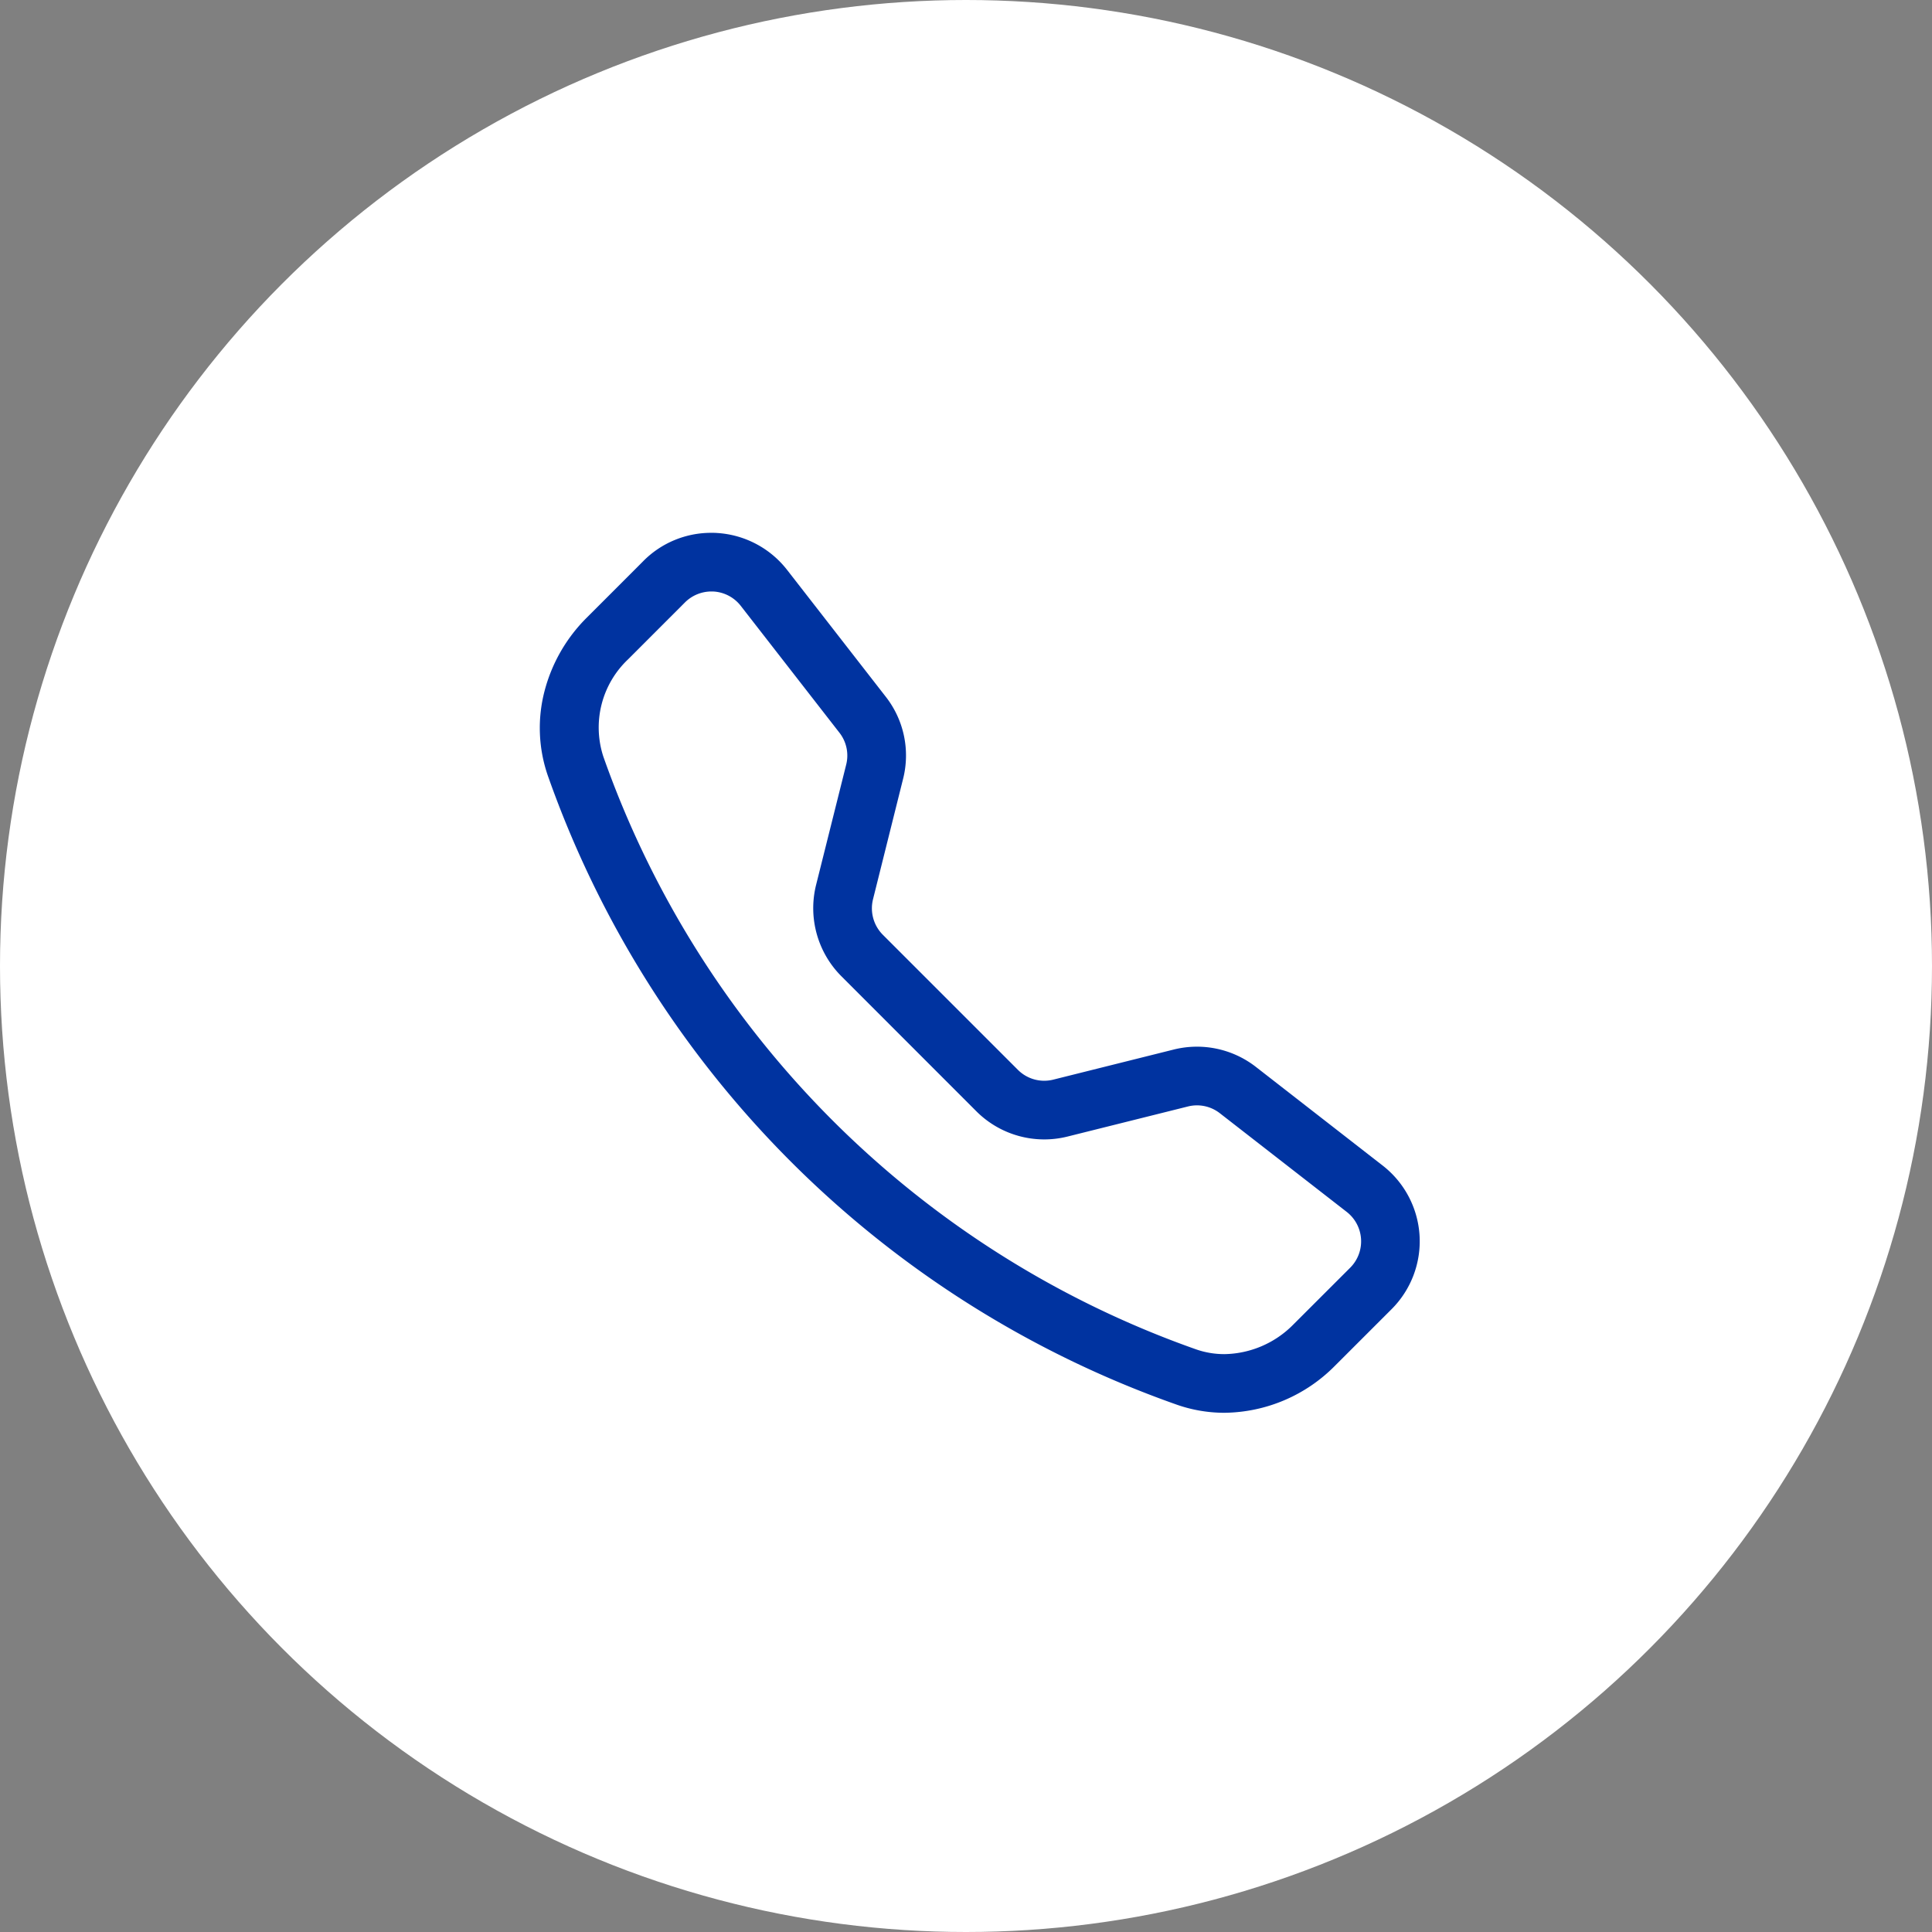 <?xml version="1.0" encoding="UTF-8"?> <svg xmlns="http://www.w3.org/2000/svg" height="86" viewBox="0 0 86 86" width="86"><rect x="0" y="0" width="86" height="86" fill="#808080" stroke="none"/><g transform="translate(-376 -5642)"><circle cx="419" cy="5685" fill="#fff" r="43"></circle><path d="m430.507 5704.888a6.414 6.414 0 0 1 -2.135-.365 45.816 45.816 0 0 1 -27.98-27.979 6.491 6.491 0 0 1 -.151-3.788 7.146 7.146 0 0 1 1.872-3.256c2.523-2.521 2.527-2.528 2.529-2.531a4.245 4.245 0 0 1 3.023-1.251c.086 0 .175 0 .265.008a4.28 4.28 0 0 1 3.107 1.643l4.392 5.646a4.242 4.242 0 0 1 .77 3.657l-1.339 5.361a1.668 1.668 0 0 0 .435 1.574l6.015 6.015a1.655 1.655 0 0 0 1.576.436l5.359-1.339a4.272 4.272 0 0 1 3.657.771l5.644 4.392a4.27 4.27 0 0 1 .4 6.392l-2.532 2.531a7.017 7.017 0 0 1 -4.907 2.083zm-22.844-36.559a1.667 1.667 0 0 0 -1.173.487l-2.532 2.533a4.174 4.174 0 0 0 -1.1 4.333 43.2 43.2 0 0 0 26.379 26.381 3.81 3.81 0 0 0 1.266.214 4.4 4.4 0 0 0 3.066-1.316l2.532-2.53a1.66 1.66 0 0 0 -.155-2.486l-5.647-4.392a1.655 1.655 0 0 0 -1.42-.3l-5.361 1.339a4.272 4.272 0 0 1 -4.056-1.124l-6.012-6.015a4.291 4.291 0 0 1 -1.125-4.055l1.342-5.362a1.65 1.65 0 0 0 -.3-1.419l-4.392-5.647a1.656 1.656 0 0 0 -1.207-.639c-.035-.001-.068-.002-.105-.002z" fill="#0033a0"></path></g></svg> 